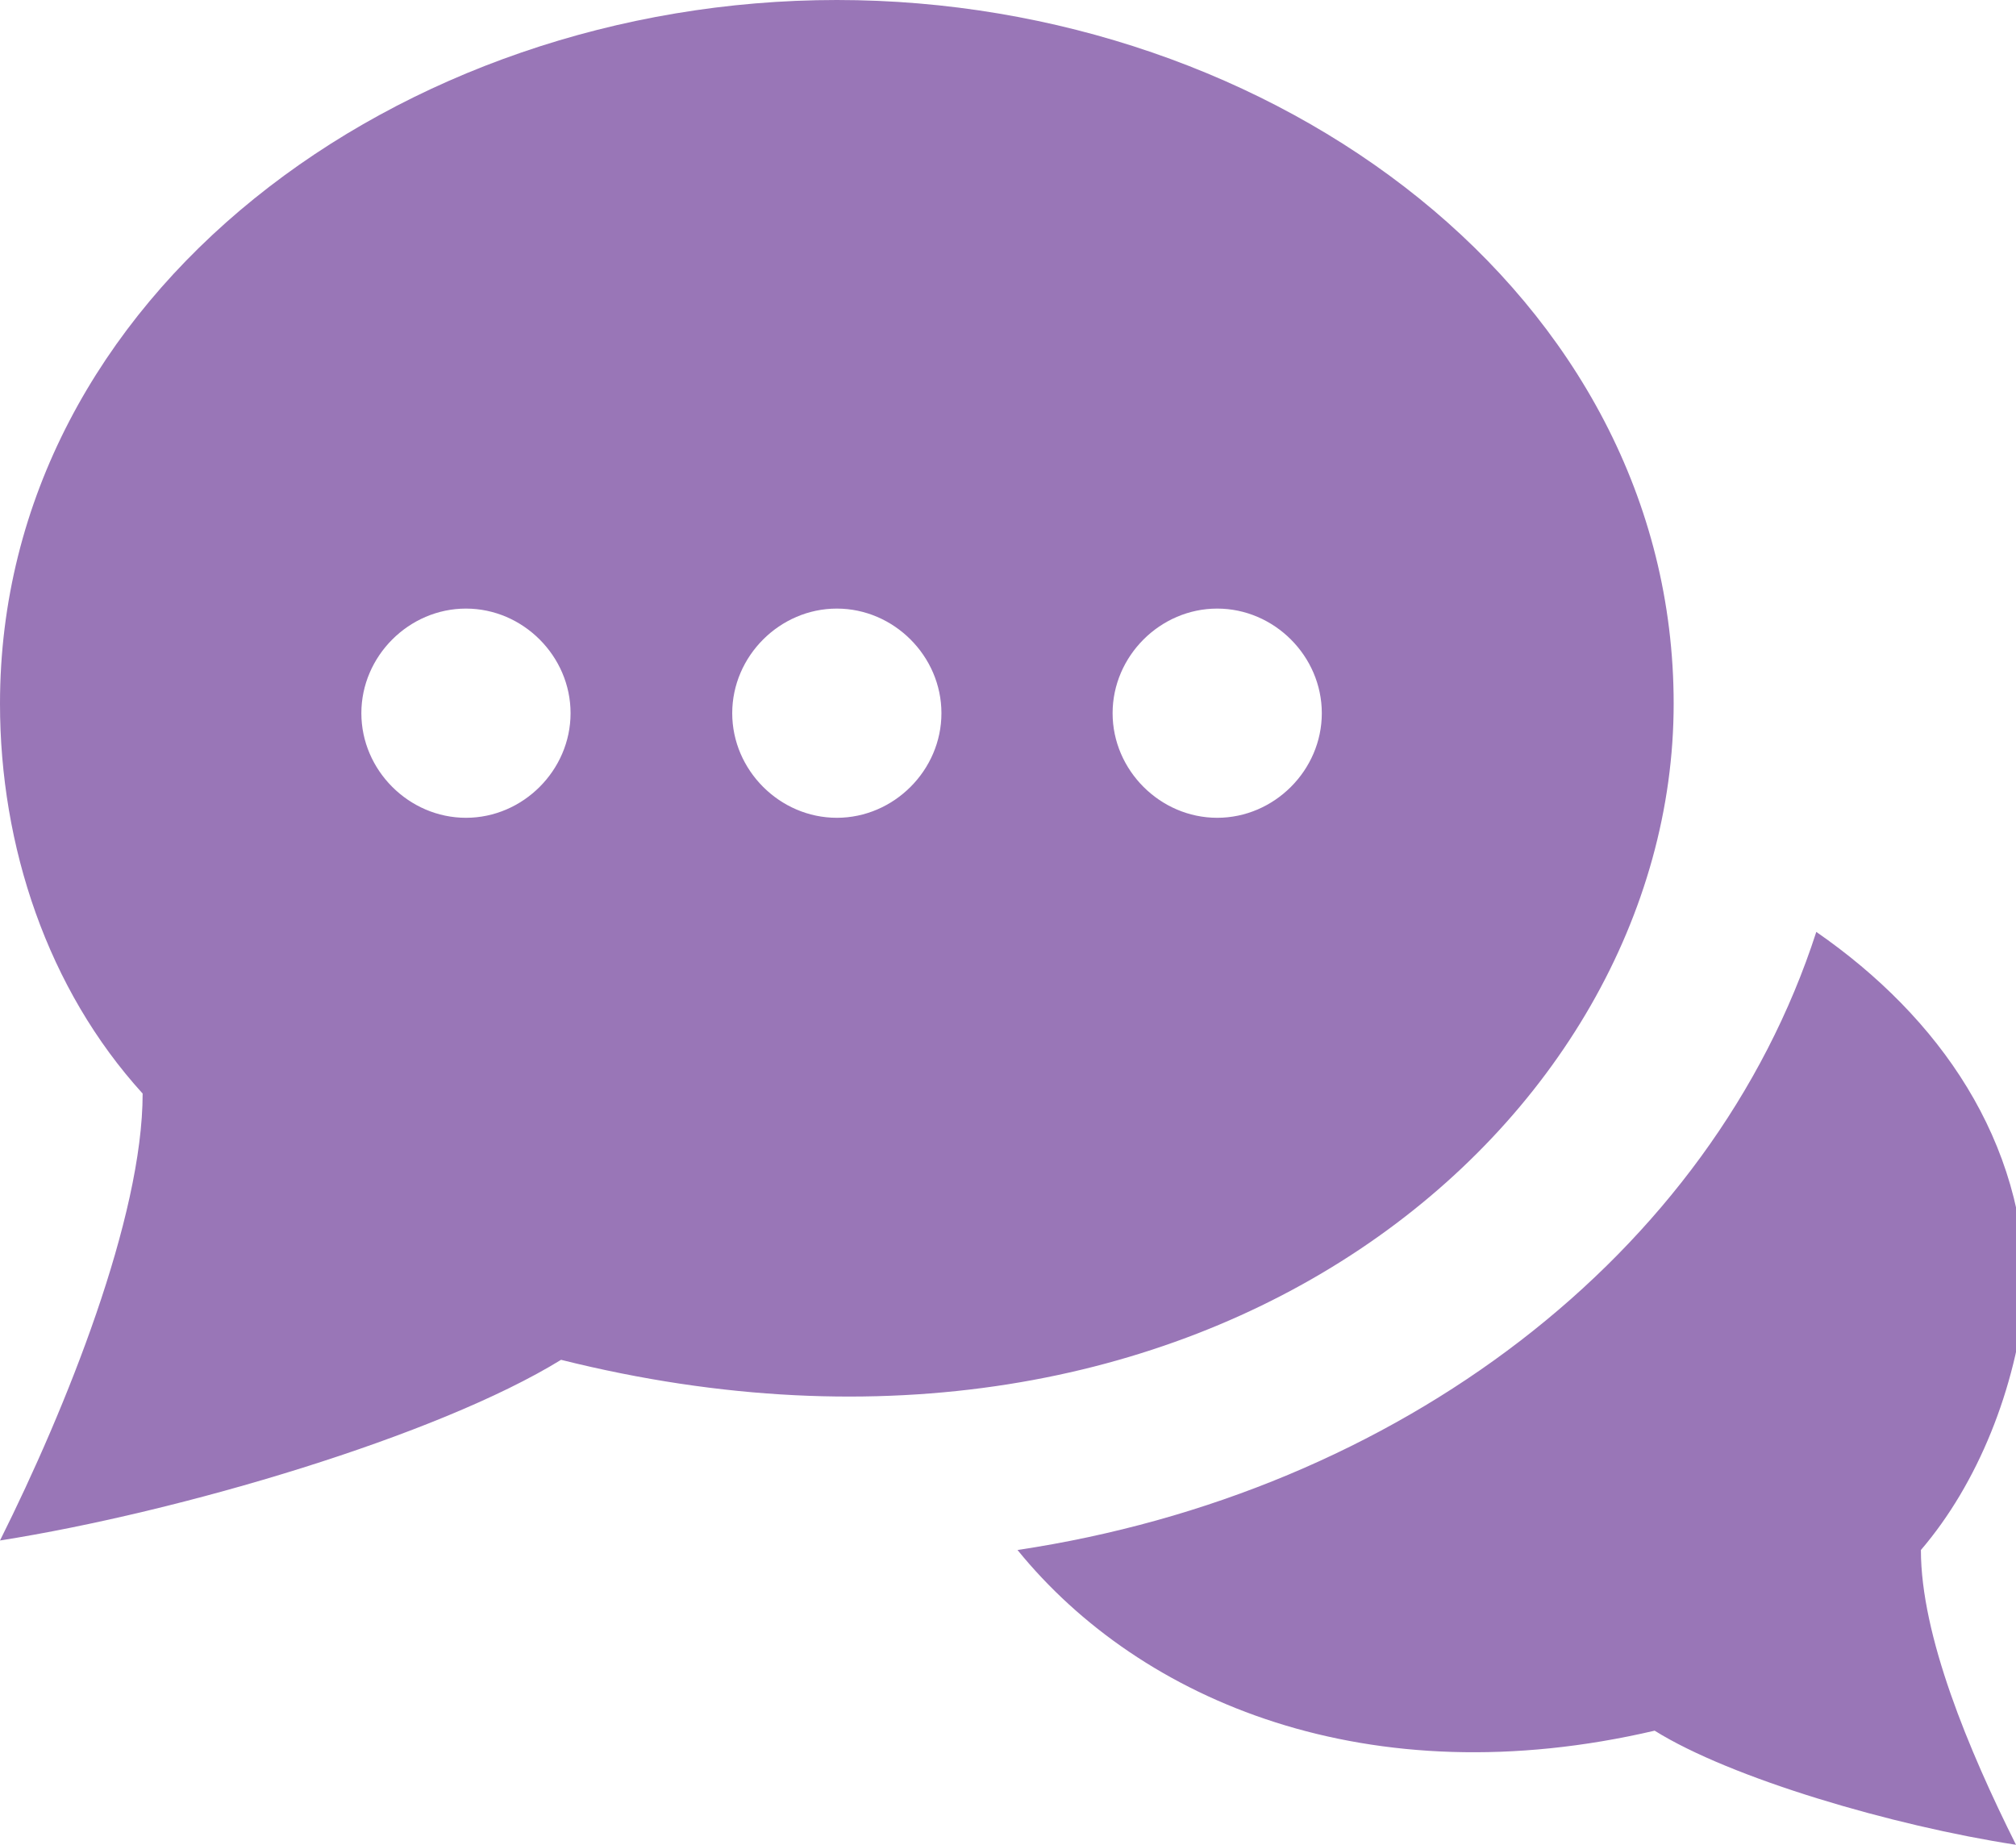 <?xml version="1.0" encoding="utf-8"?>
<!-- Generator: Adobe Illustrator 26.0.3, SVG Export Plug-In . SVG Version: 6.00 Build 0)  -->
<svg version="1.1" id="レイヤー_1" xmlns="http://www.w3.org/2000/svg" xmlns:xlink="http://www.w3.org/1999/xlink" x="0px"
	 y="0px" viewBox="0 0 21.2 19.4" style="enable-background:new 0 0 21.2 19.4;" xml:space="preserve">
<style type="text/css">
	.st0{fill:#9976B7;}
</style>
<path class="st0" d="M17.6,7.4c0-4.3-4.2-7.4-8.8-7.4C4.2,0,0,3.1,0,7.4c0,1.5,0.5,3,1.5,4.1c0,1.3-0.8,3.3-1.5,4.7
	c1.9-0.3,4.6-1.1,5.9-1.9C12.7,16,17.6,11.8,17.6,7.4z M4.9,8.6c-0.6,0-1.1-0.5-1.1-1.1s0.5-1.1,1.1-1.1S6,6.9,6,7.5
	S5.5,8.6,4.9,8.6z M8.8,8.6c-0.6,0-1.1-0.5-1.1-1.1s0.5-1.1,1.1-1.1c0.6,0,1.1,0.5,1.1,1.1S9.4,8.6,8.8,8.6z M12.8,8.6
	c-0.6,0-1.1-0.5-1.1-1.1s0.5-1.1,1.1-1.1c0.6,0,1.1,0.5,1.1,1.1S13.4,8.6,12.8,8.6z M20.2,16.3c0,0.9,0.5,2.1,1,3.1
	c-1.3-0.2-3-0.7-3.8-1.2c-3,0.7-5.4-0.3-6.7-1.9c4-0.6,7.3-3.1,8.4-6.5c1.3,0.9,2.2,2.2,2.2,3.8C21.2,14.6,20.8,15.6,20.2,16.3z"/>
</svg>
